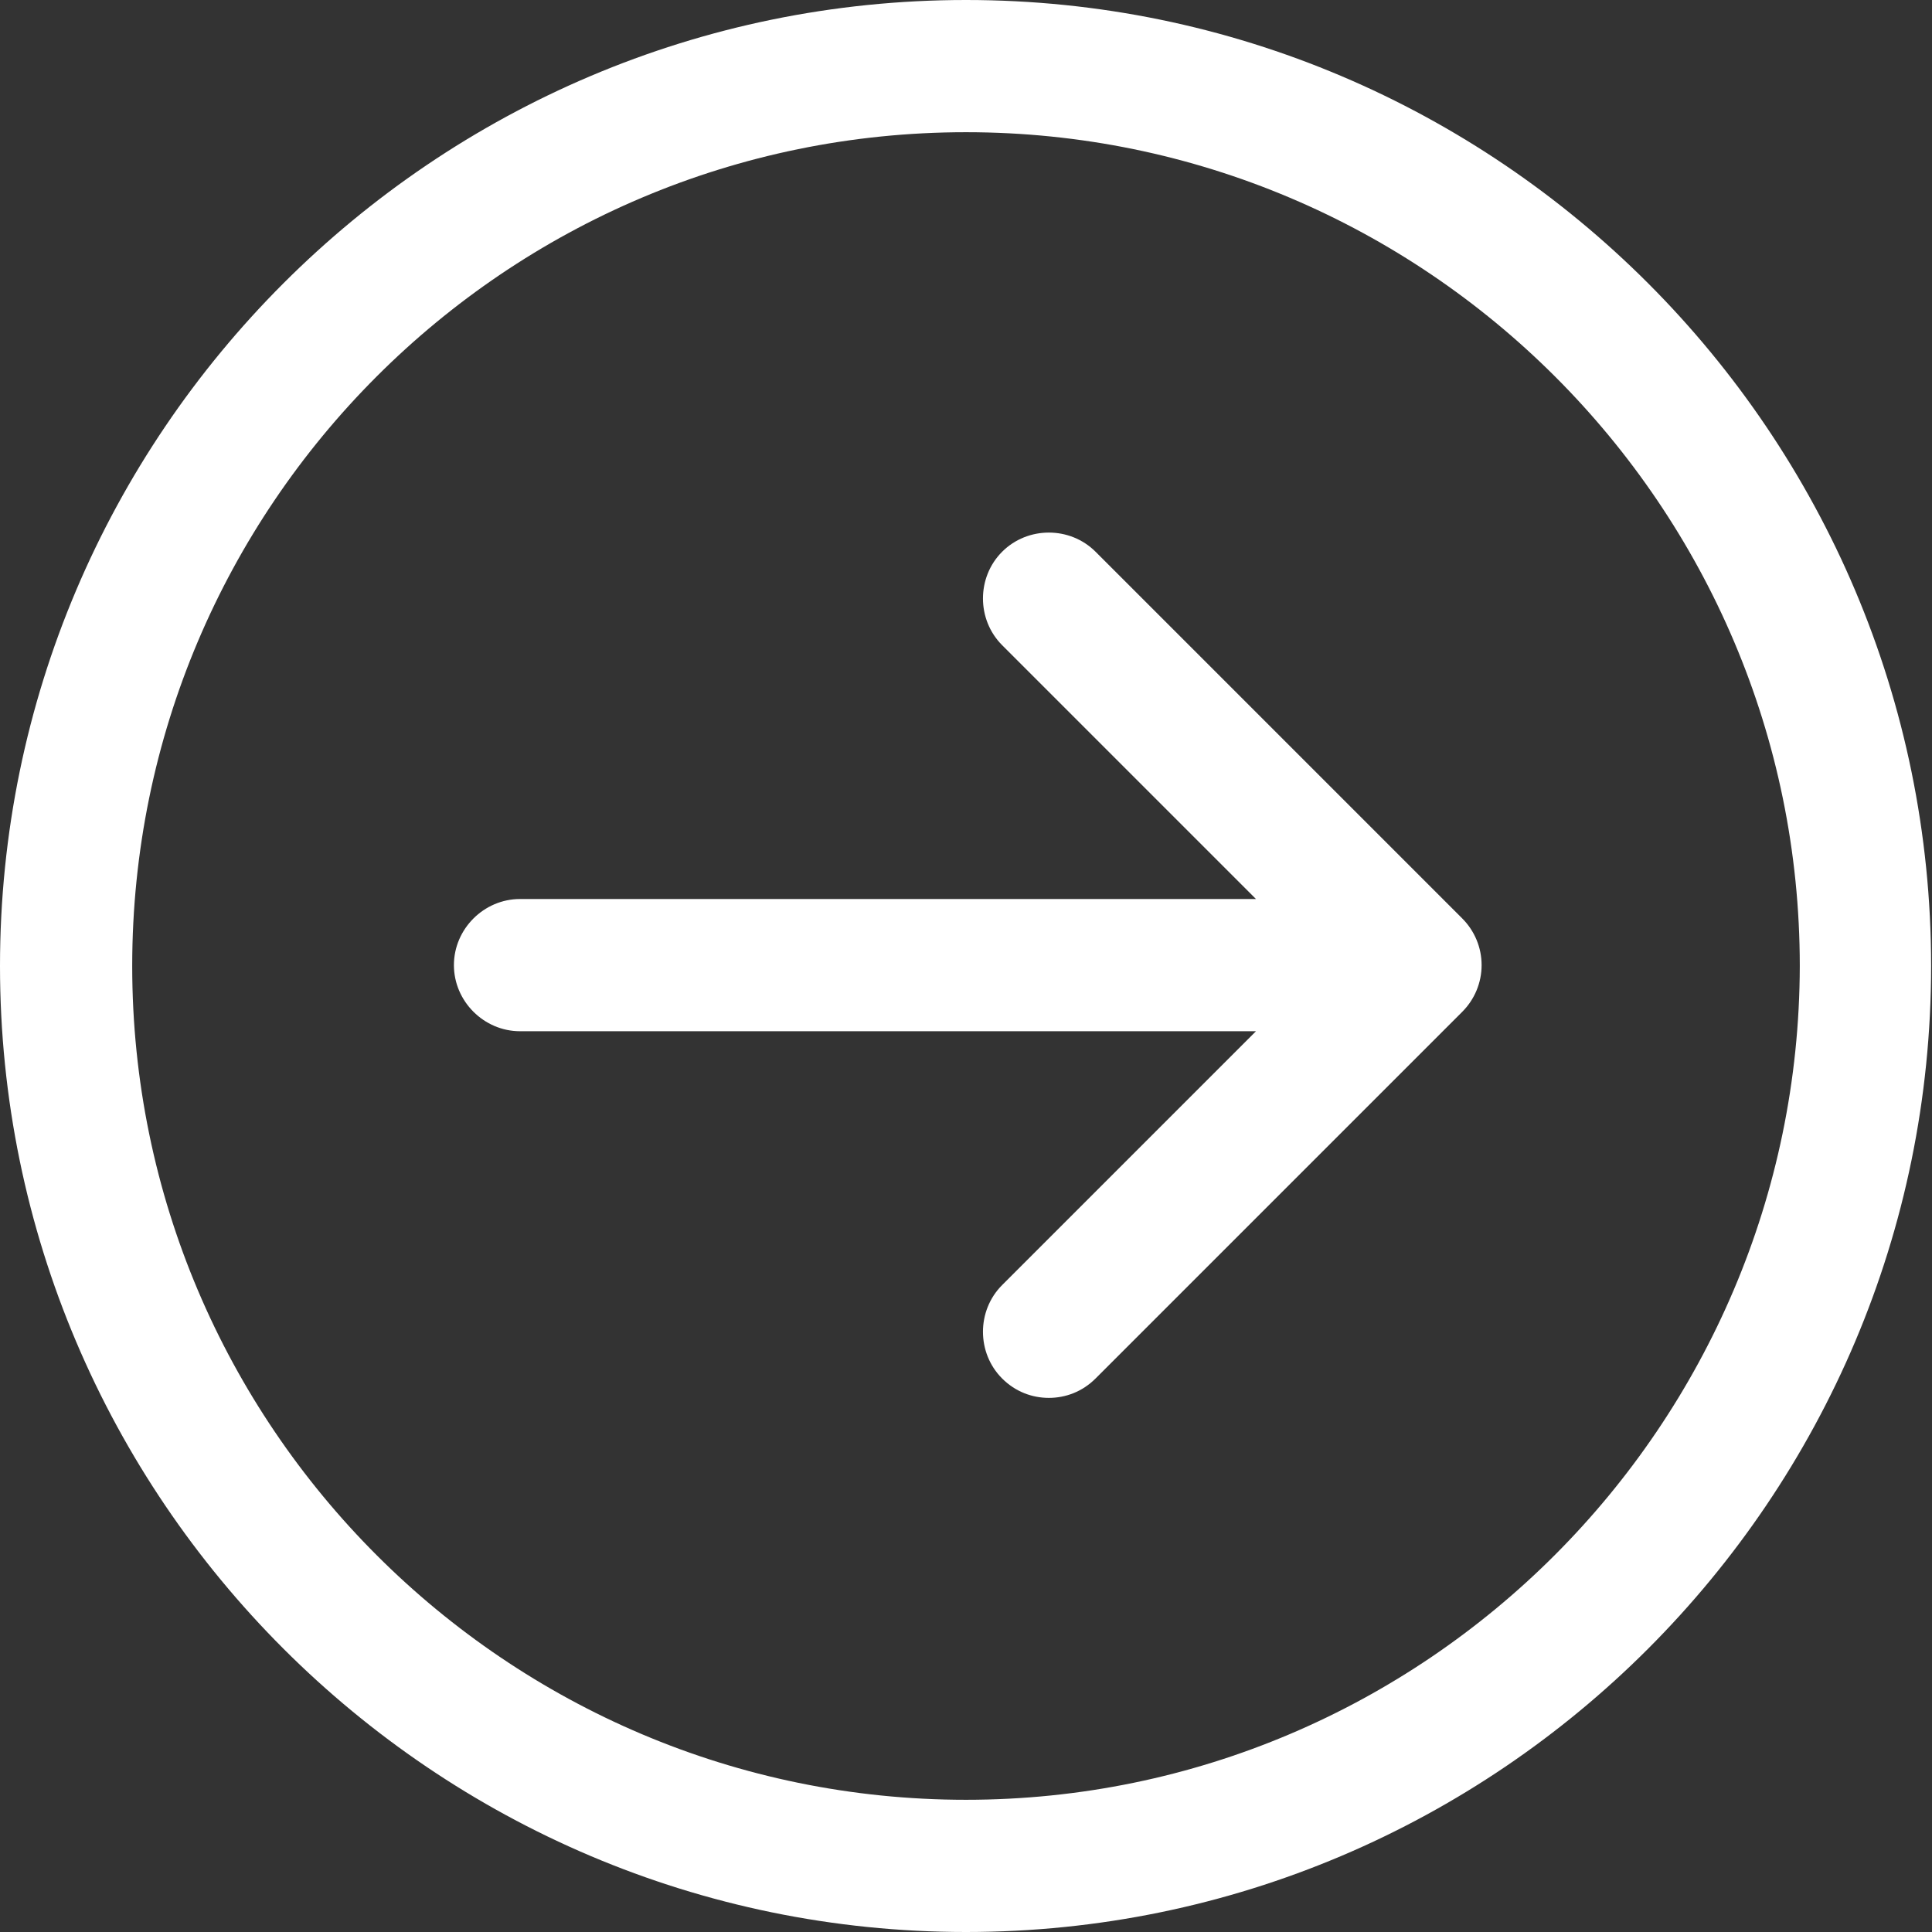 <?xml version="1.0" encoding="utf-8"?>
<!-- Generator: Adobe Illustrator 27.7.0, SVG Export Plug-In . SVG Version: 6.00 Build 0)  -->
<svg version="1.1" id="Capa_1" xmlns="http://www.w3.org/2000/svg" xmlns:xlink="http://www.w3.org/1999/xlink" x="0px" y="0px"
	 viewBox="0 0 219.2 219.2" style="enable-background:new 0 0 219.2 219.2;" xml:space="preserve">
<rect x="0" y="0" width="219.2" height="219.2" fill="#333333" stroke="none"/>
<style type="text/css">
	.st0{fill:#FFFFFF;}
</style>
<g>
	<path class="st0" d="M109.6,0C49.2,0,0,49.2,0,109.6C0,170,49.2,219.2,109.6,219.2S219.1,170,219.1,109.6C219.1,49.2,170,0,109.6,0
		z M109.6,204.2c-52.1,0-94.6-42.4-94.6-94.6C15,57.4,57.4,15,109.6,15c52.1,0,94.6,42.4,94.6,94.6
		C204.1,161.7,161.7,204.2,109.6,204.2z"/>
	<path class="st0" d="M124.3,62.6c-2.9-2.9-7.7-2.9-10.6,0c-2.9,2.9-2.9,7.7,0,10.6l28.8,28.8l-83.5,0c-4.1,0-7.5,3.4-7.5,7.5
		c0,4.1,3.4,7.5,7.5,7.5l83.5,0l-28.8,28.8c-2.9,2.9-2.9,7.7,0,10.6c1.5,1.5,3.4,2.2,5.3,2.2c1.9,0,3.8-0.7,5.3-2.2l41.6-41.6
		c1.4-1.4,2.2-3.3,2.2-5.3c0-2-0.8-3.9-2.2-5.3L124.3,62.6z"/>
</g>
</svg>

